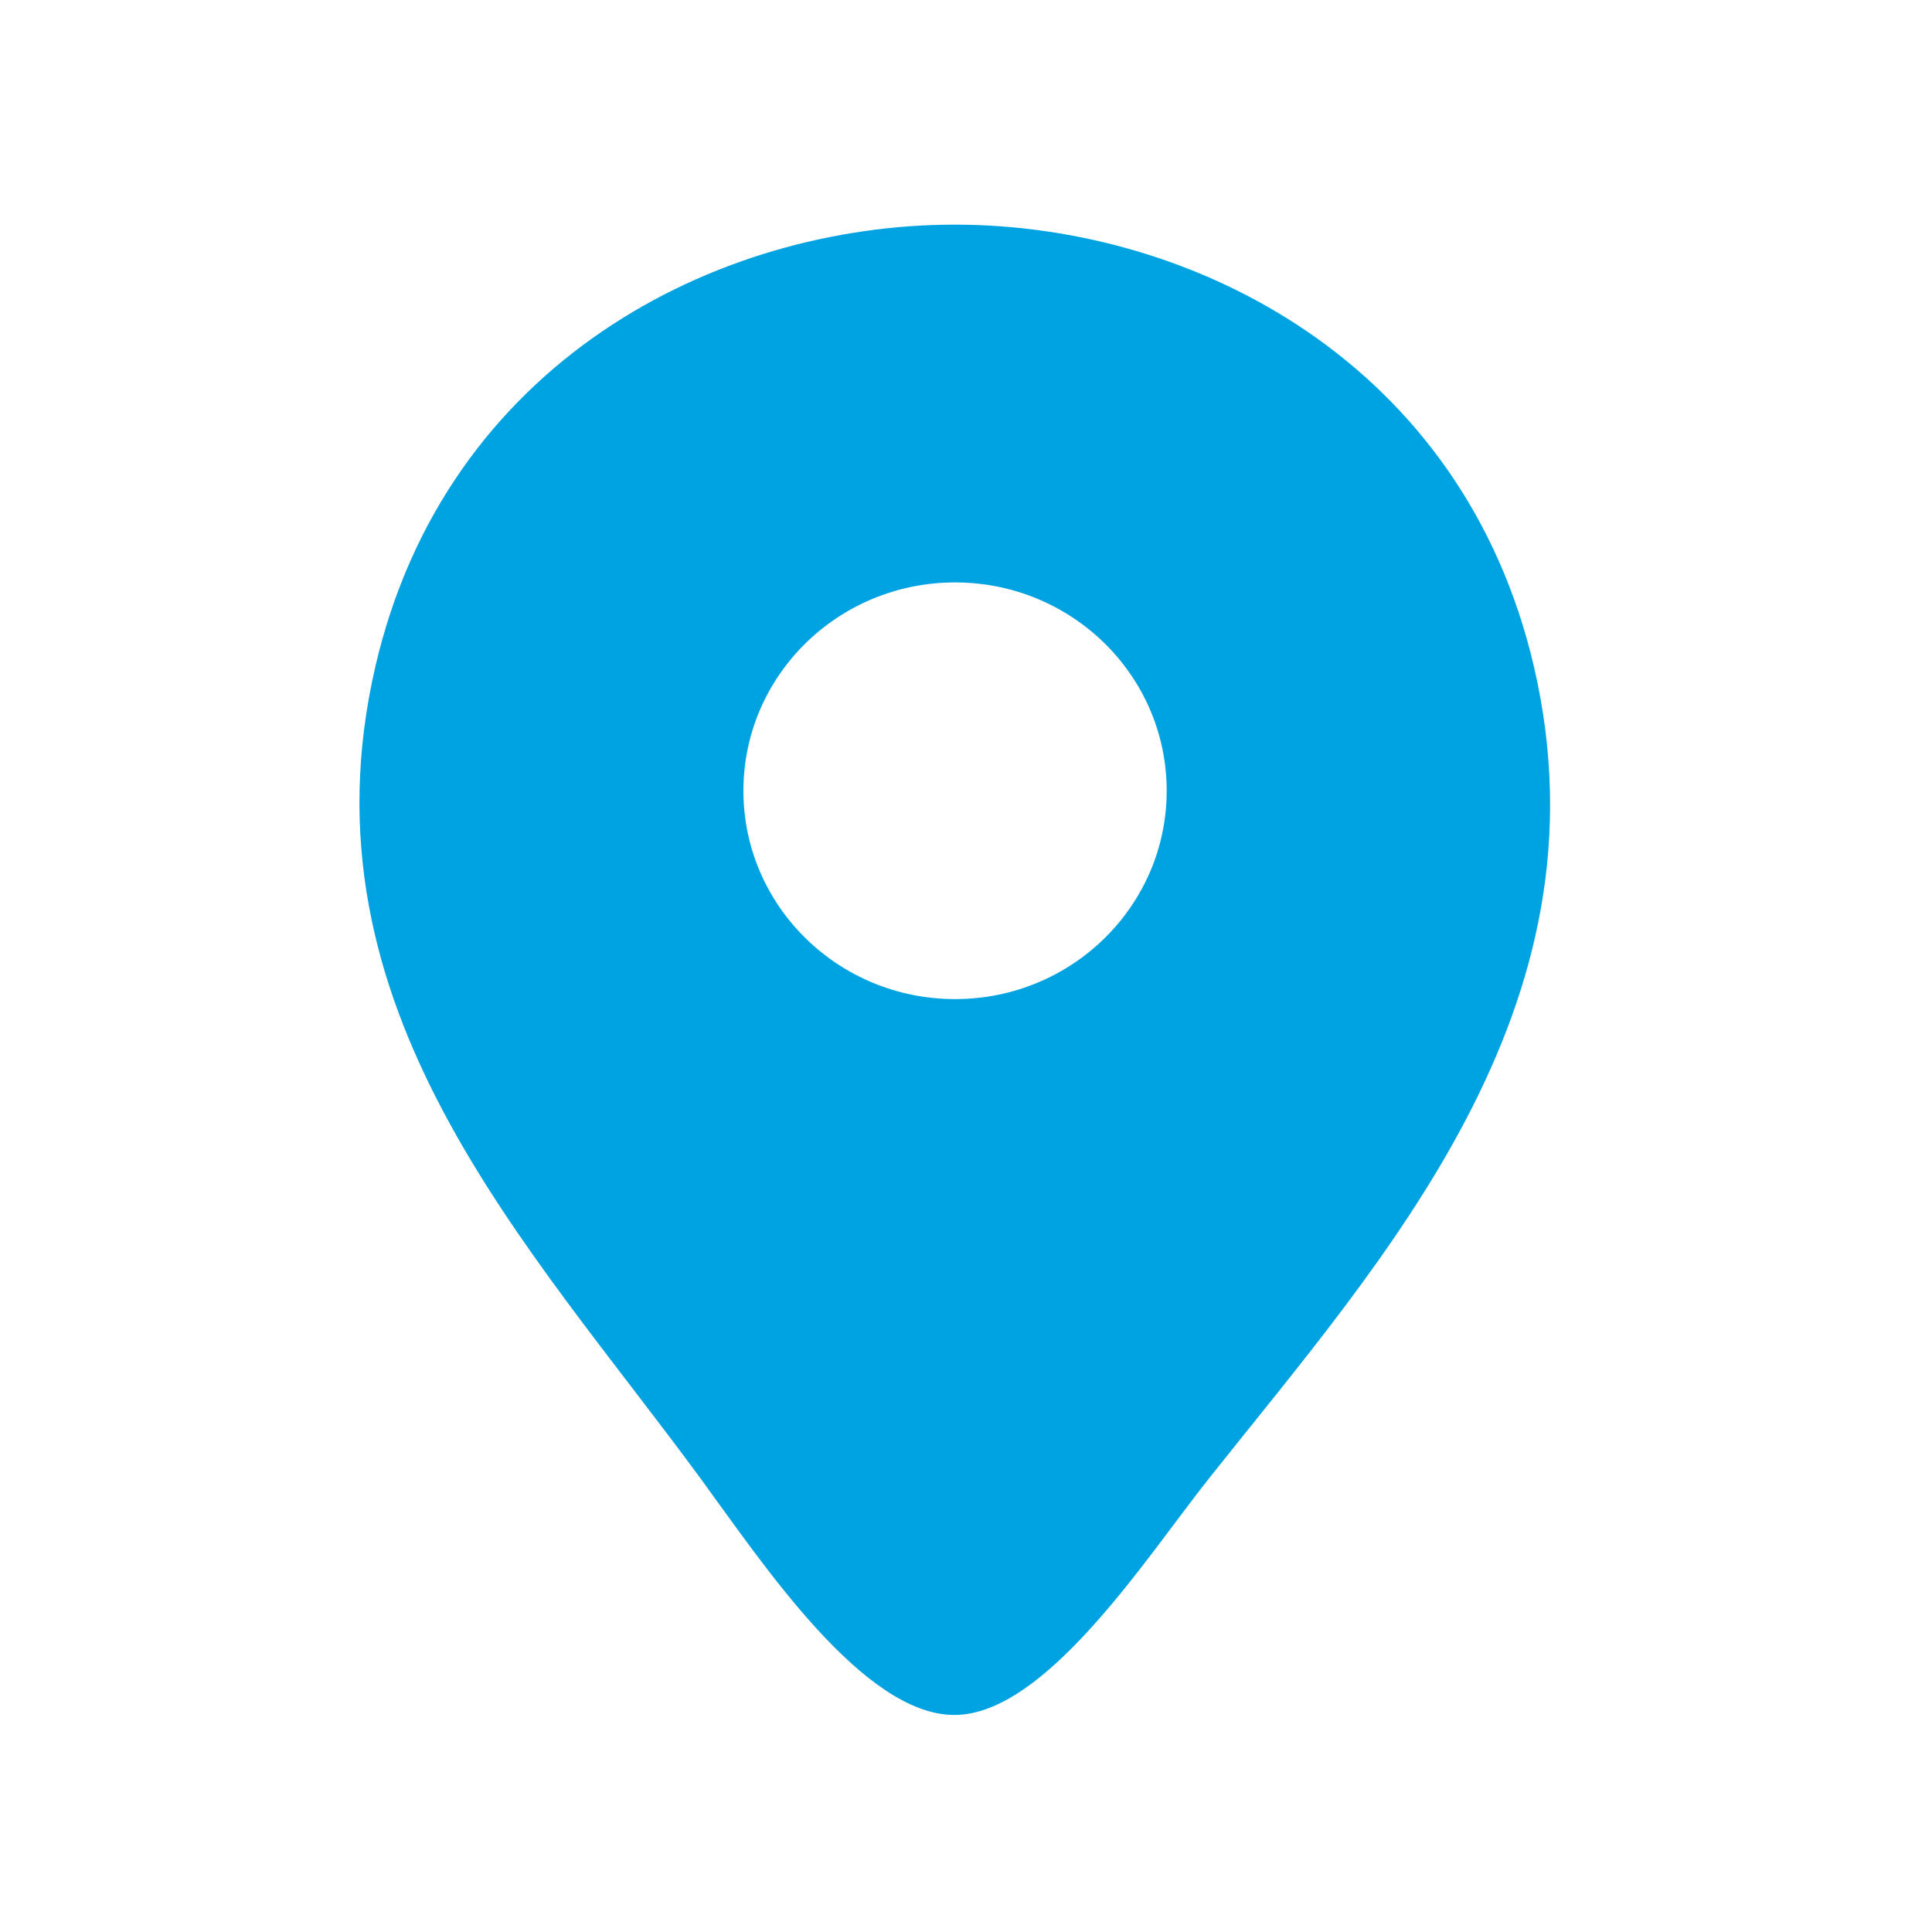<svg width="86" height="86" viewBox="0 0 86 86" fill="none" xmlns="http://www.w3.org/2000/svg">
<path d="M68.293 29.724C65.152 16.123 53.1 10 42.513 10C42.513 10 42.513 10 42.483 10C31.925 10 19.843 16.094 16.703 29.695C13.203 44.885 23.52 55.354 31.208 65.845C33.937 69.57 38.415 76.339 42.483 76.339C46.55 76.339 51.028 69.324 53.788 65.845C61.573 56.031 71.792 44.914 68.293 29.724ZM42.513 44.473C37.309 44.473 33.092 40.322 33.092 35.2C33.092 30.077 37.309 25.926 42.513 25.926C47.717 25.926 51.933 30.077 51.933 35.2C51.933 40.322 47.717 44.473 42.513 44.473Z" fill="#00A3E1"/>
</svg>
